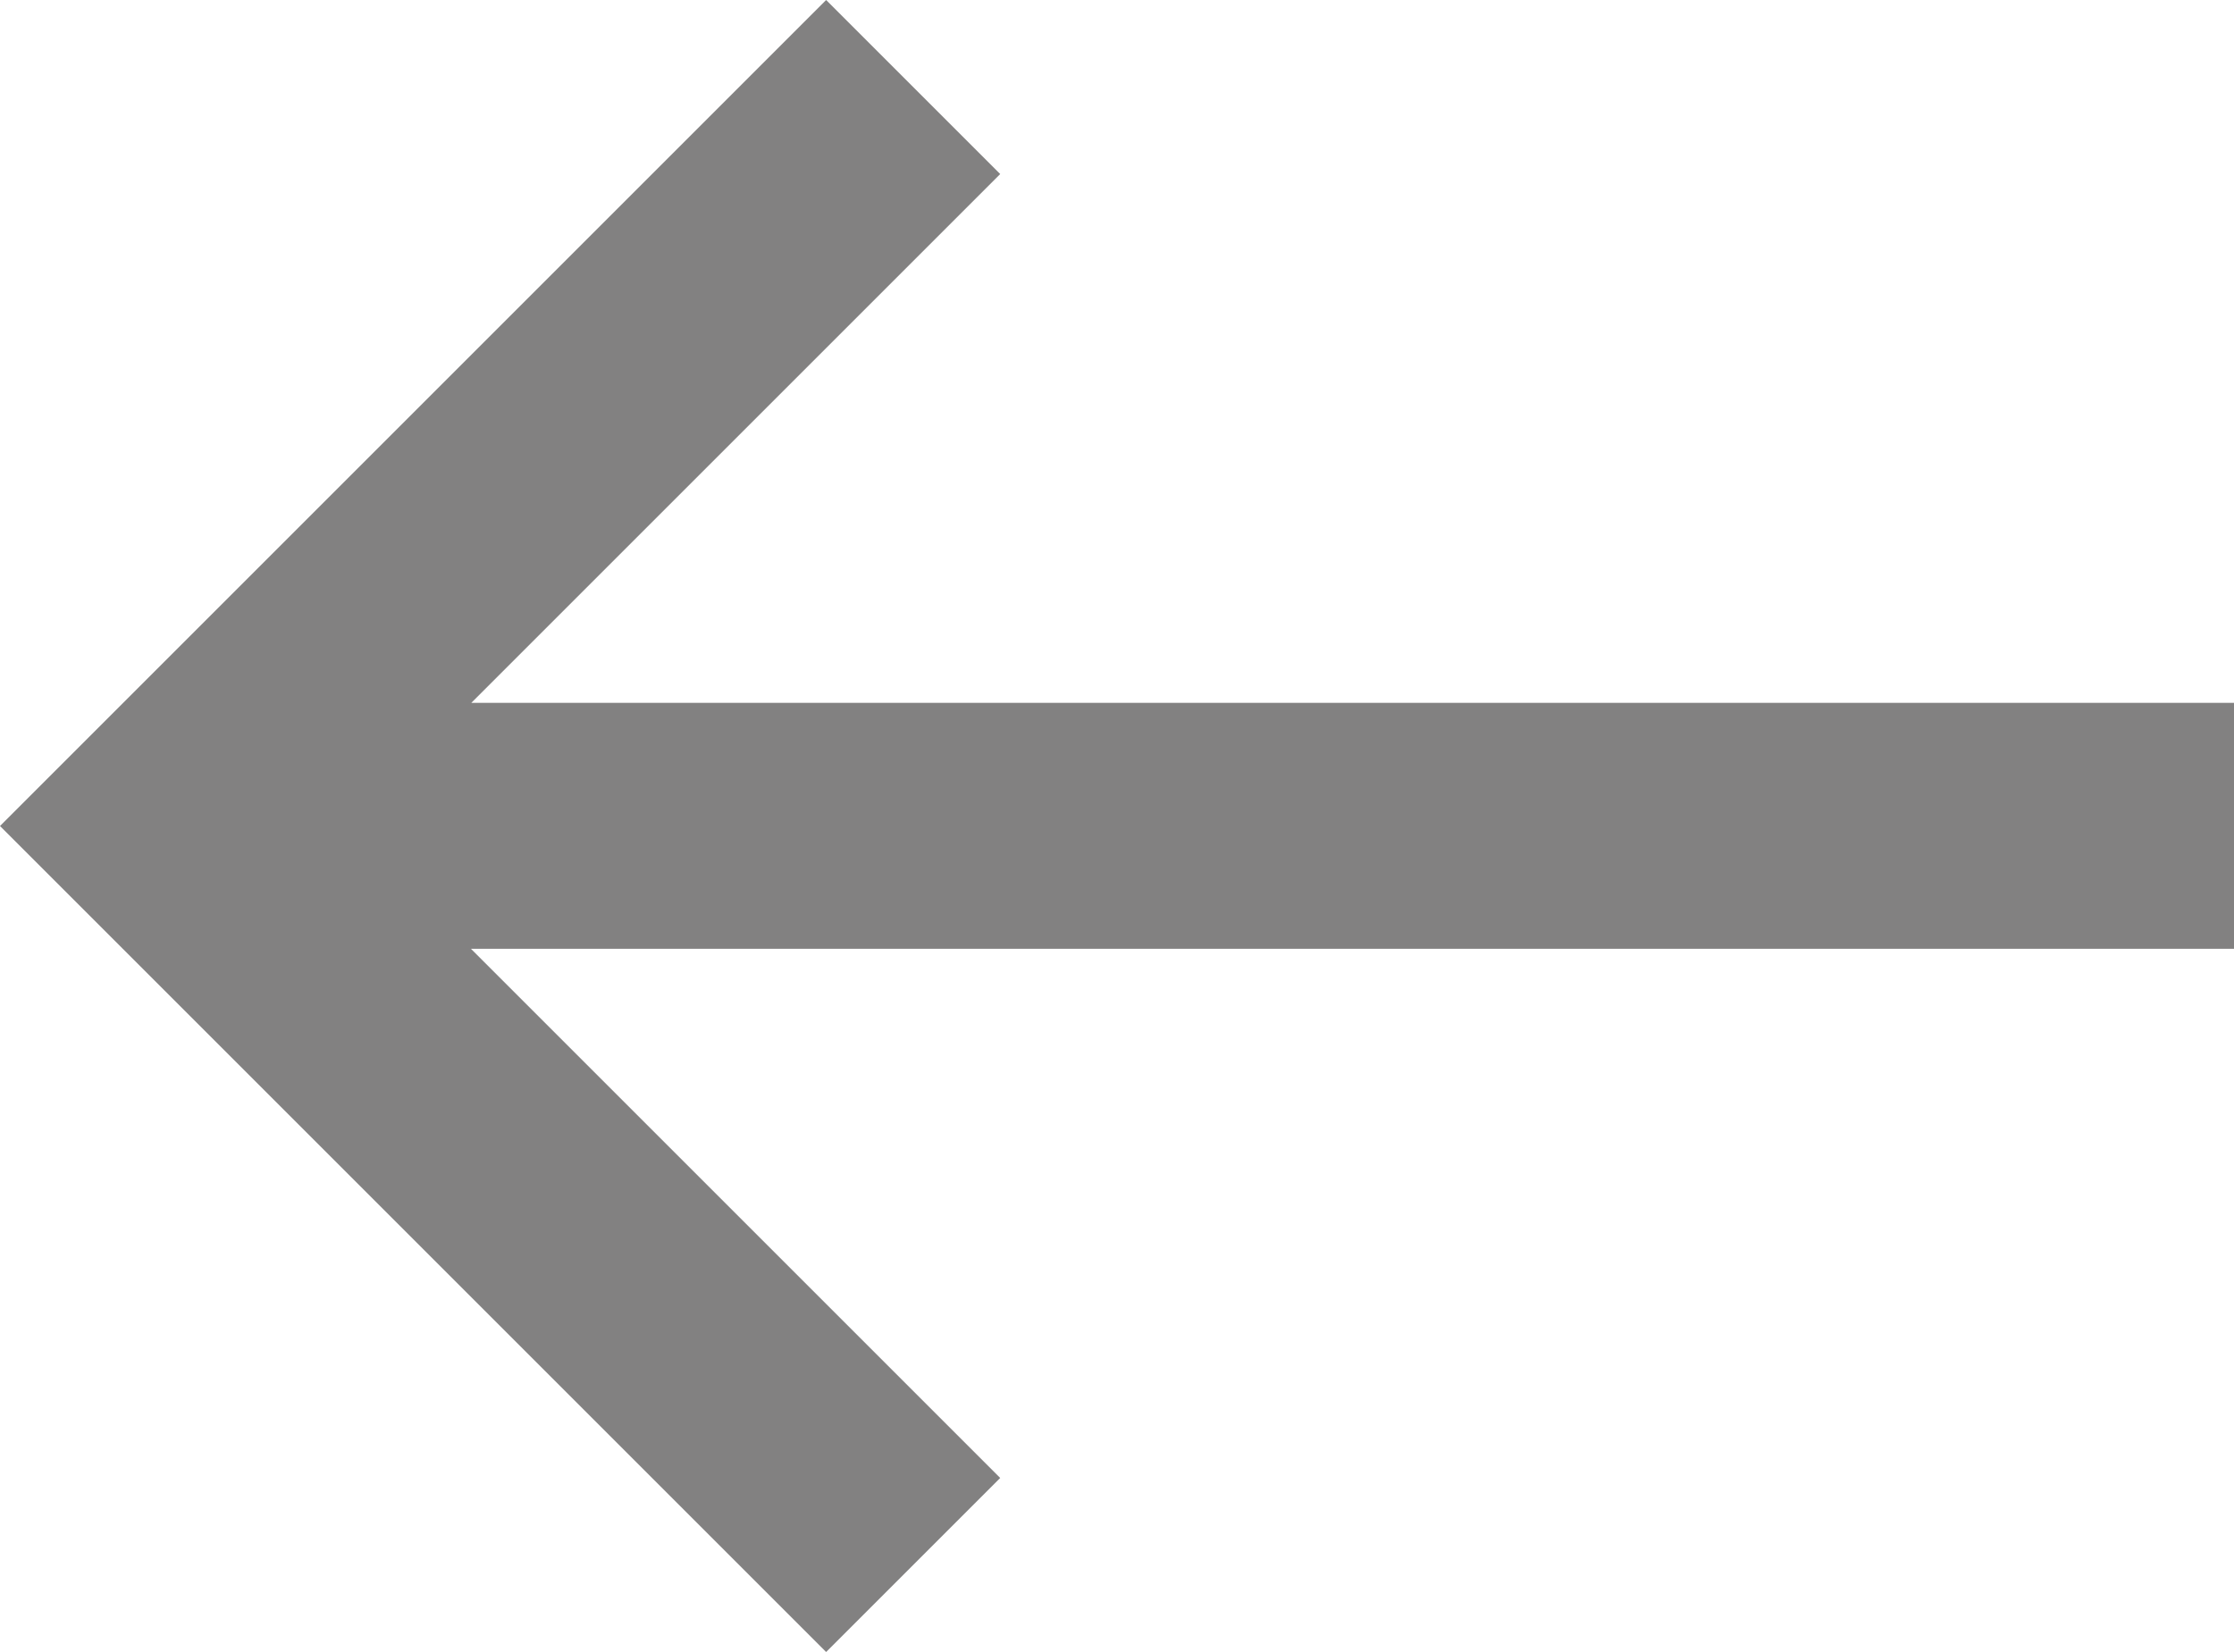 <?xml version="1.0" encoding="UTF-8" standalone="no"?>
<svg
   xmlns:dc="http://purl.org/dc/elements/1.1/"
   xmlns:cc="http://creativecommons.org/ns#"
   xmlns:rdf="http://www.w3.org/1999/02/22-rdf-syntax-ns#"
   xmlns:svg="http://www.w3.org/2000/svg"
   xmlns="http://www.w3.org/2000/svg"
   id="svg8"
   version="1.1"
   viewBox="0 0 11.371 8.41"
   height="8.41mm"
   width="11.371mm">
  <defs
     id="defs2" />
  <g
     transform="translate(-0.05,-288.59)"
     id="layer1">
    <path
       id="path826"
       d="m 4.255,297 0.886,-0.886 -2.694,-2.694 h 8.975 v -1.252 H 2.449 l 2.692,-2.692 -0.886,-0.886 -3.319,3.319 -0.886,0.886 z"
       style="fill:#828181;fill-opacity:1;stroke:none;stroke-width:0.265px;stroke-linecap:butt;stroke-linejoin:miter;stroke-opacity:1" />
  </g>
</svg>

